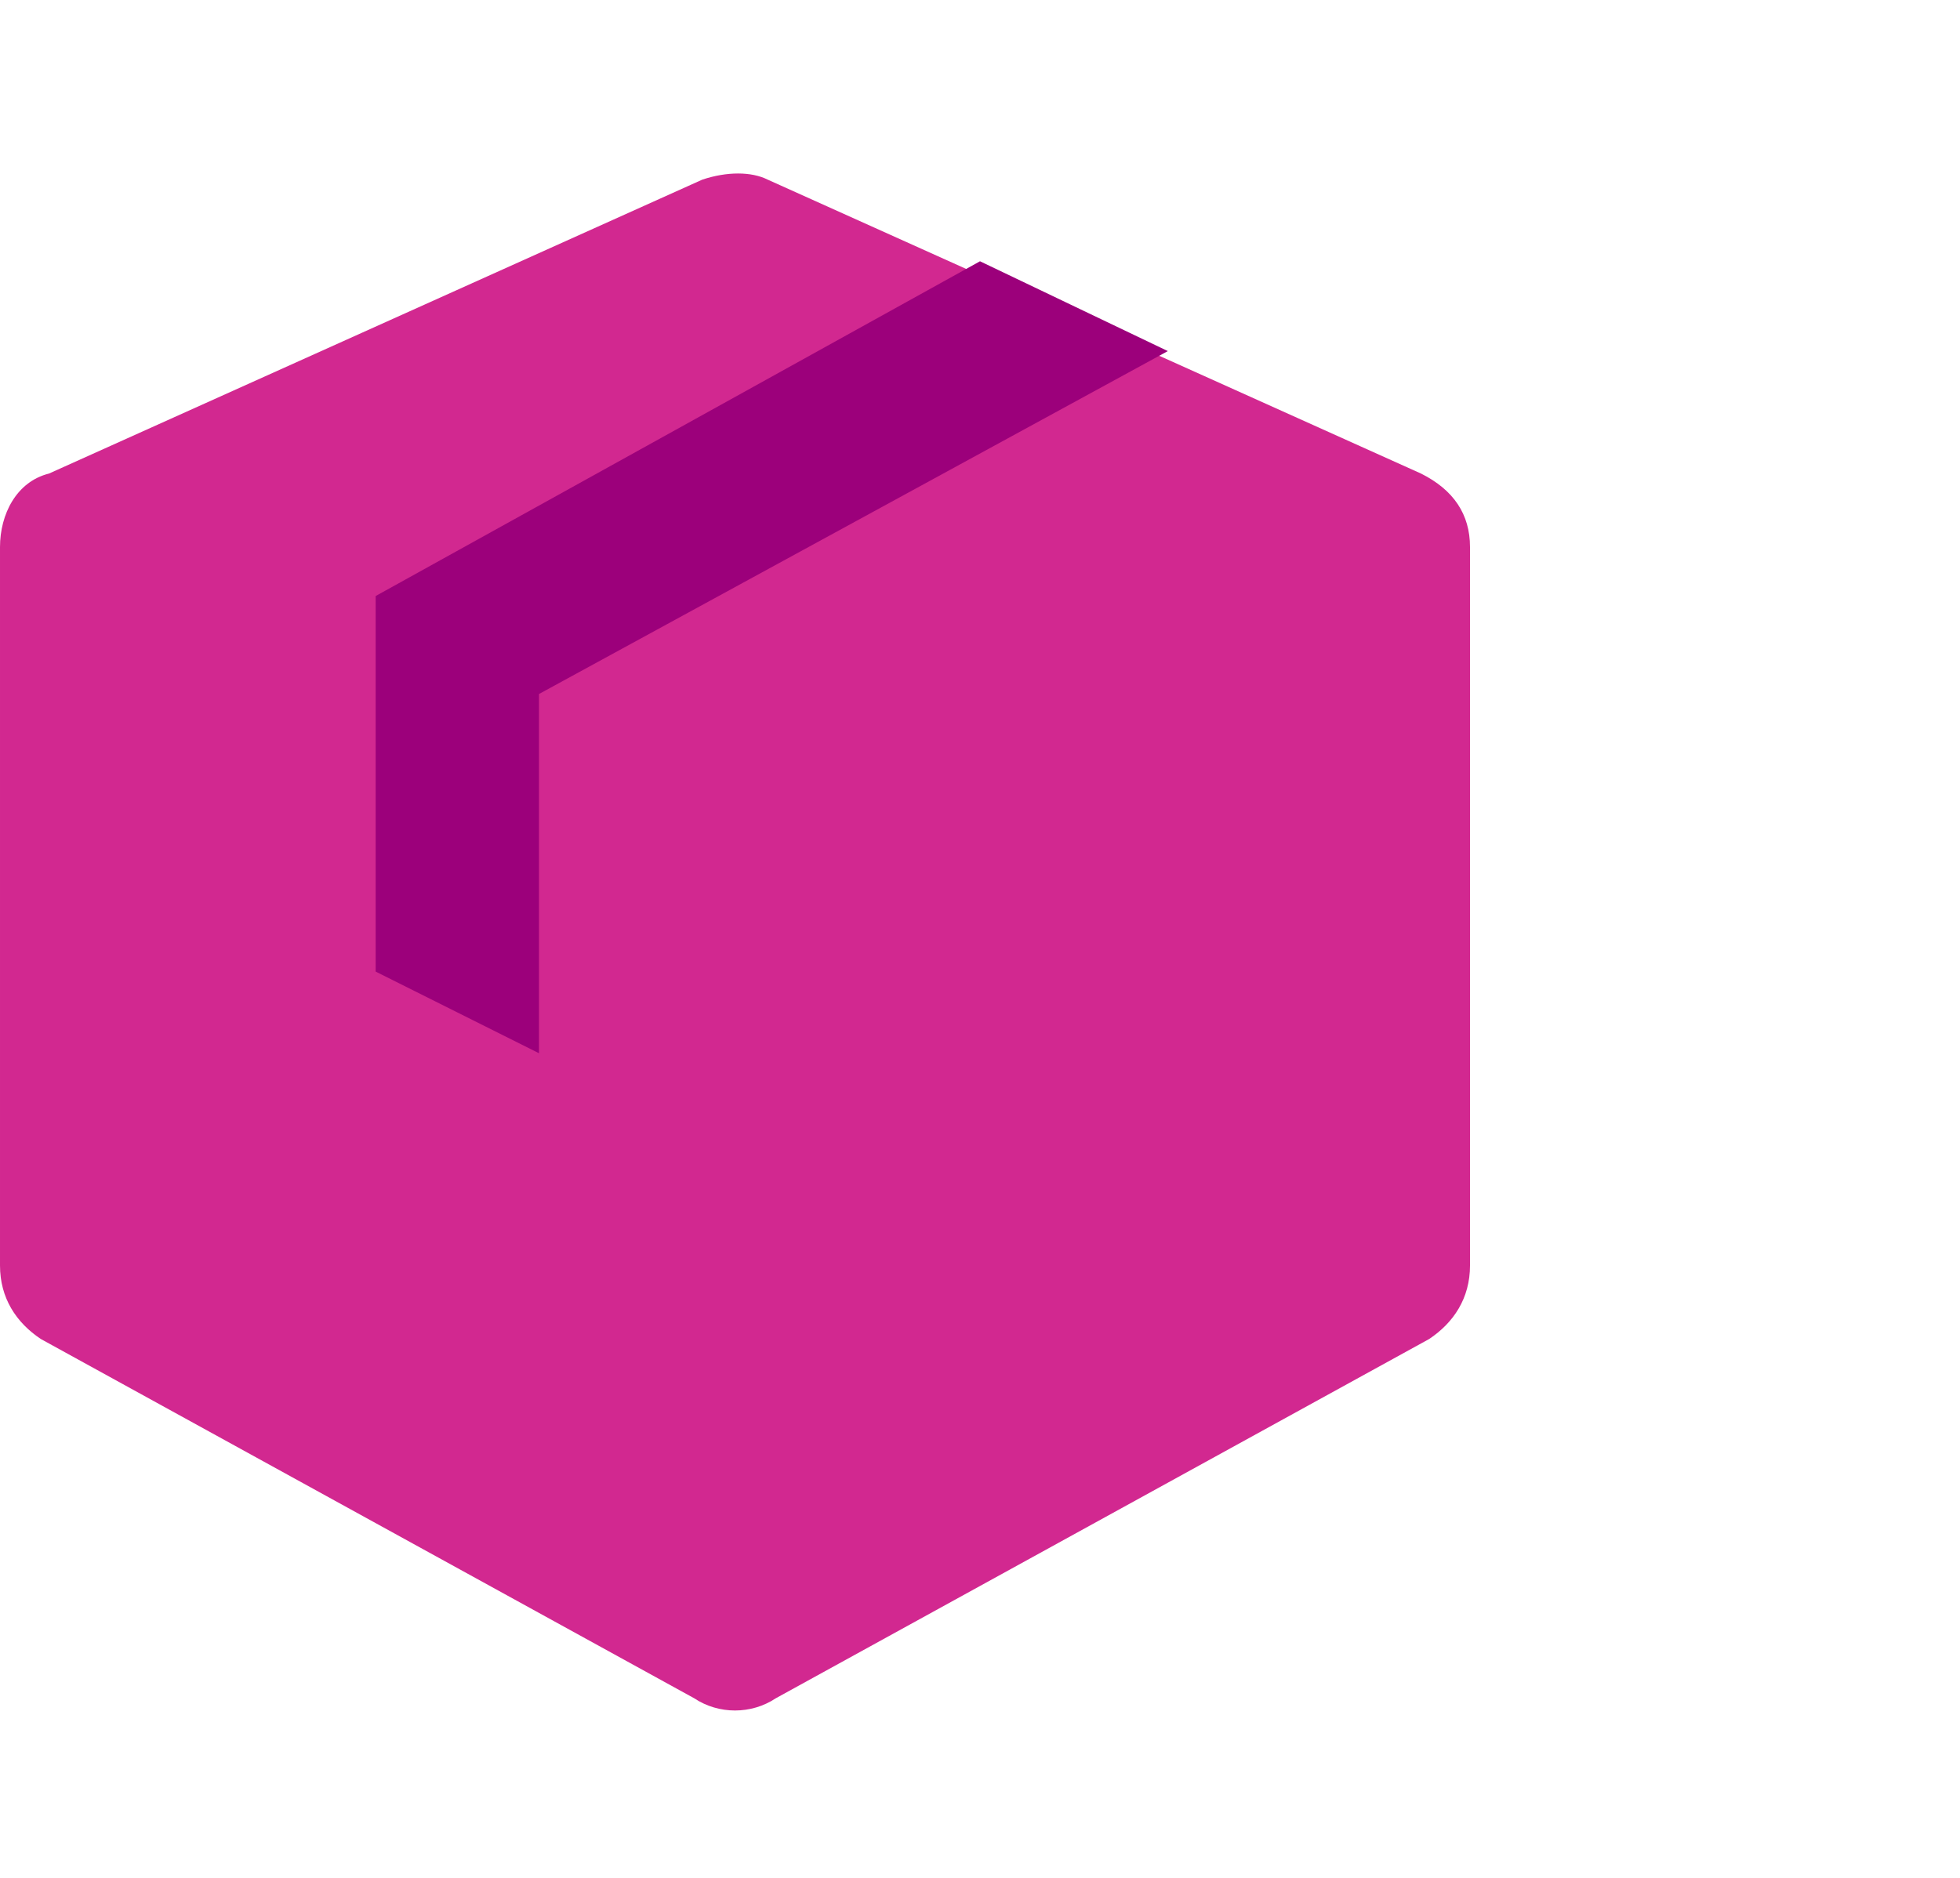 <svg enable-background="new 0 0 24 23" viewBox="0 0 24 23" xmlns="http://www.w3.org/2000/svg"><g transform="translate(380 148)"><path d="m-362.6-142.2c.4.2.6.5.6.9v8.8c0 .4-.2.7-.5.9l-8 4.4c-.3.2-.7.2-1 0l-8-4.4c-.3-.2-.5-.5-.5-.9v-8.8c0-.4.2-.8.6-.9l8-3.6c.3-.1.6-.1.8 0z" fill="#d22890"/><path d="m-368-144.8-7.4 4.1v4.6l2 1v-4.4l7.7-4.2z" fill="#9c007b"/></g></svg>